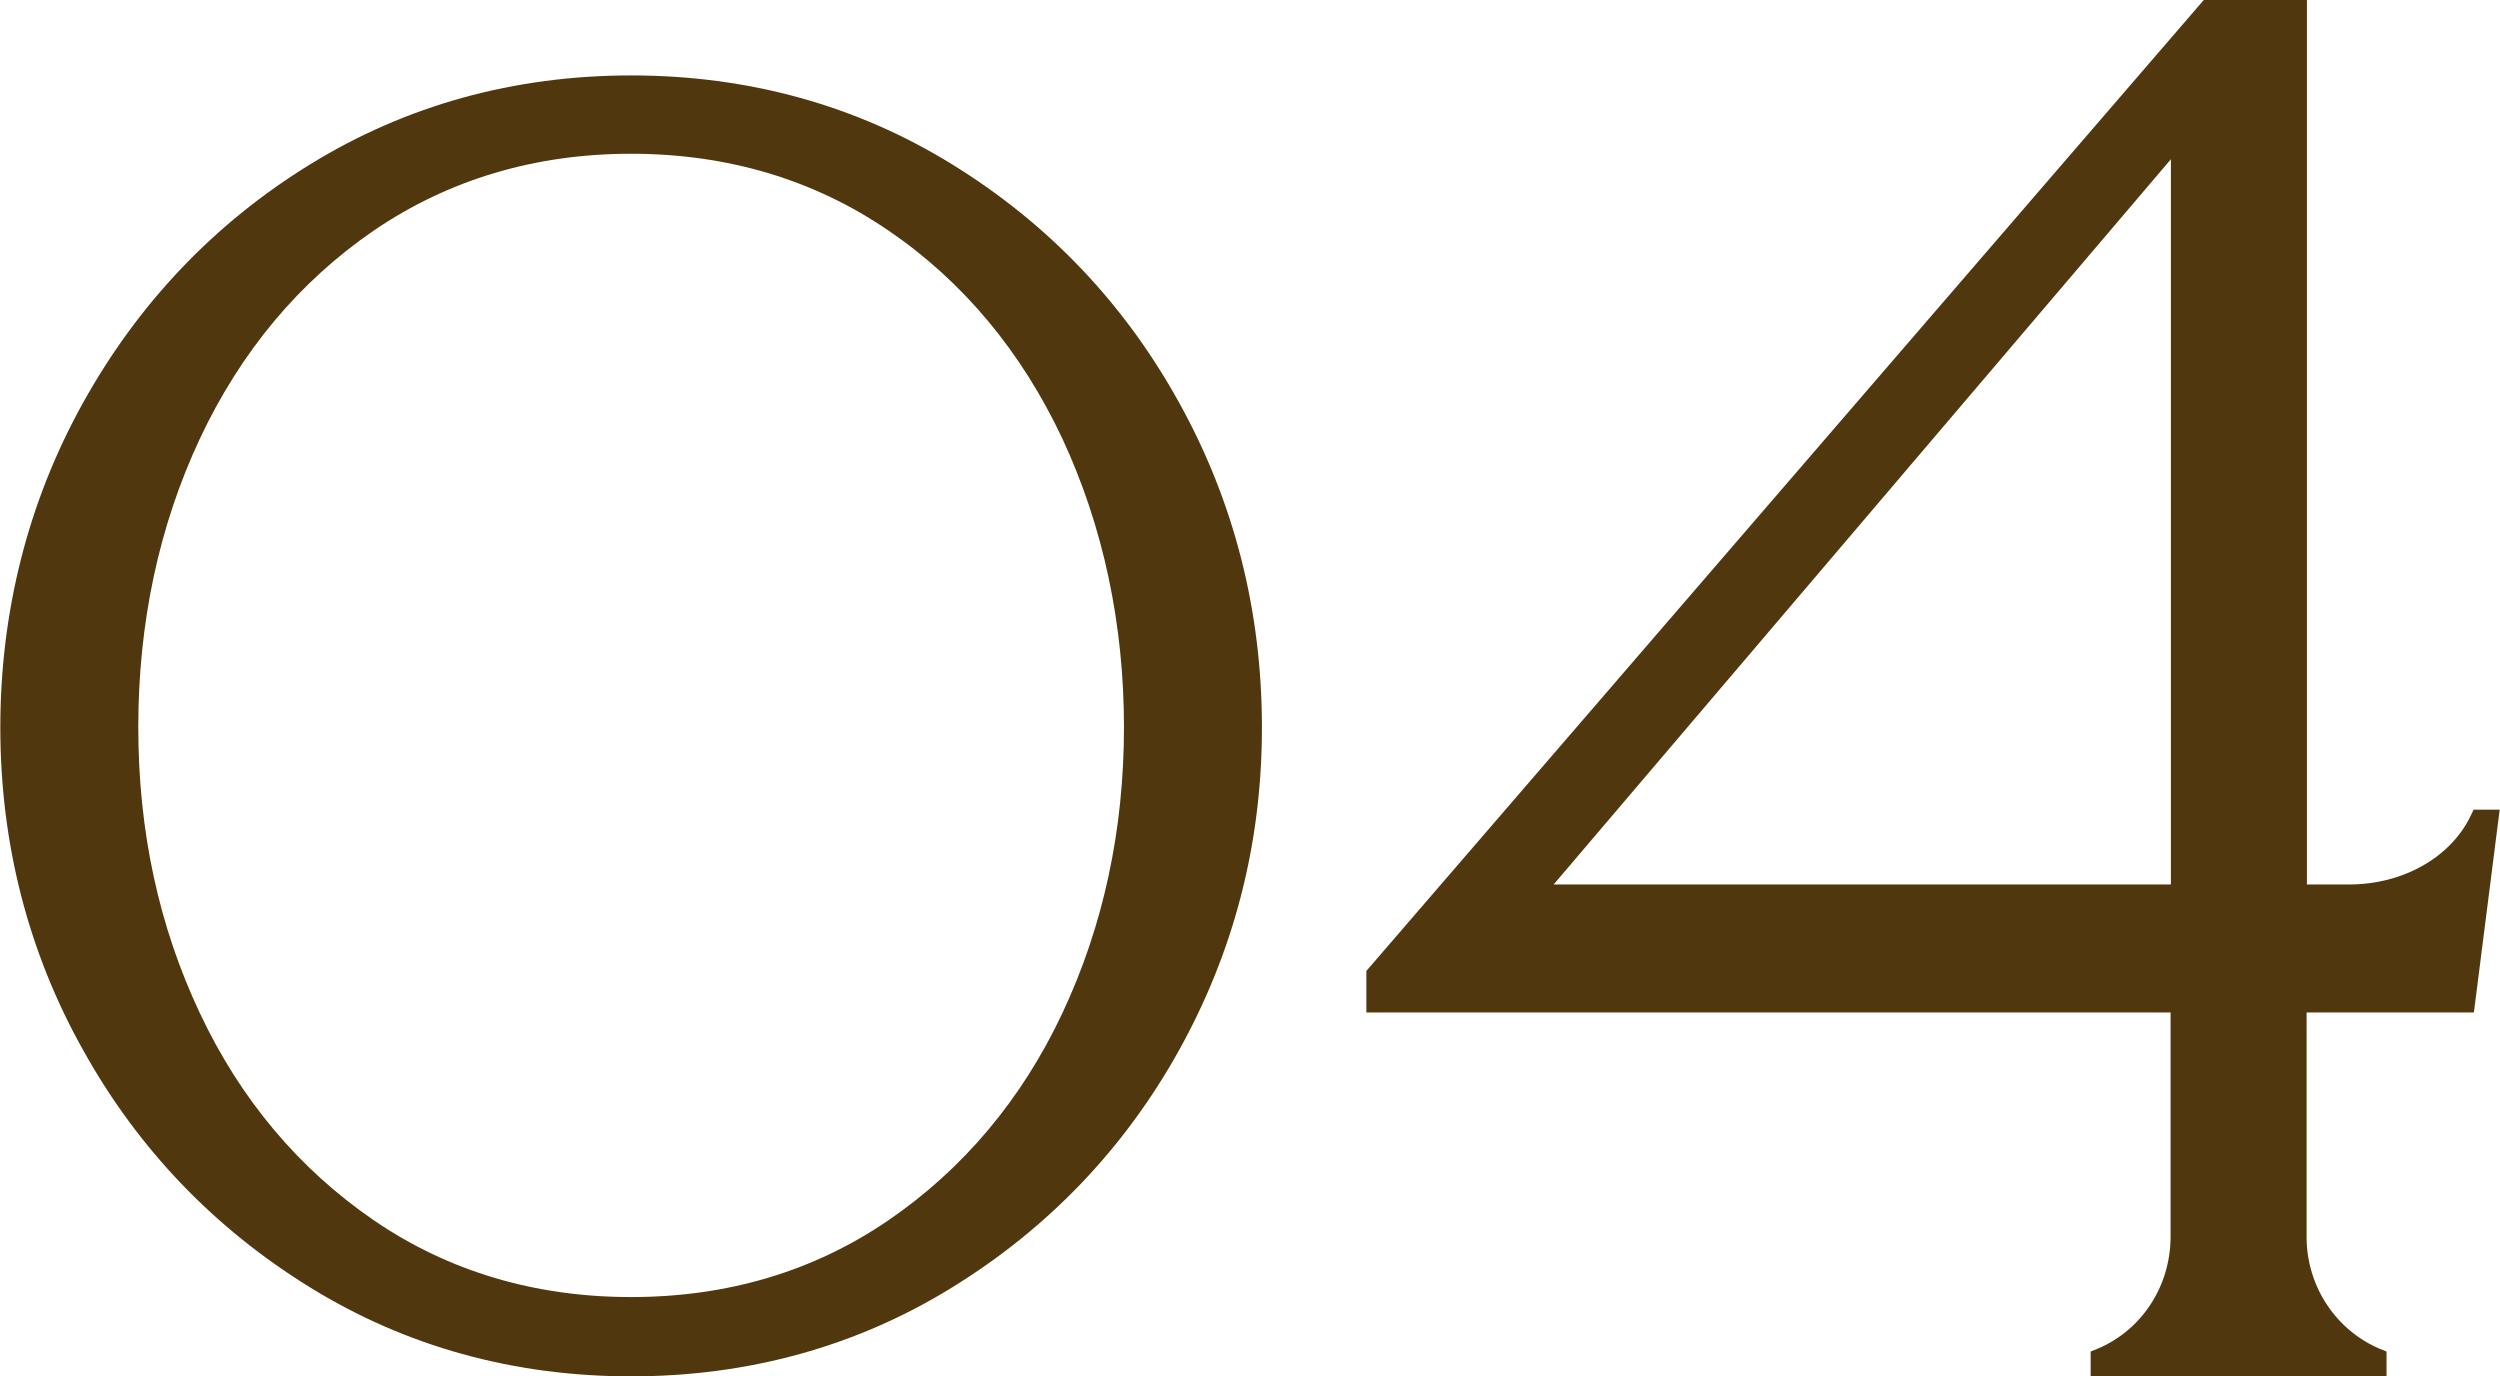 <svg viewBox="0 0 77.56 42.7" xmlns="http://www.w3.org/2000/svg"><g fill="#51370e"><path d="m19.58 42.7c-3.65 0-7-.93-9.96-2.76-2.97-1.83-5.34-4.3-7.04-7.36-1.71-3.05-2.57-6.42-2.57-10.01s.86-7.01 2.57-10.08c1.71-3.08 4.08-5.57 7.04-7.39 2.97-1.83 6.32-2.76 9.96-2.76s7 .93 9.96 2.76c2.97 1.83 5.34 4.31 7.04 7.39 1.71 3.08 2.57 6.47 2.57 10.08s-.87 6.95-2.57 10.01-4.07 5.53-7.04 7.36c-2.96 1.83-6.32 2.76-9.96 2.76zm0-37.93c-2.98 0-5.66.8-7.98 2.38-2.32 1.59-4.13 3.76-5.4 6.46-1.27 2.71-1.91 5.72-1.91 8.95s.64 6.18 1.91 8.87c1.26 2.68 3.08 4.84 5.4 6.43 2.31 1.58 4.99 2.38 7.98 2.38s5.67-.8 7.98-2.38c2.32-1.59 4.14-3.75 5.4-6.43 1.27-2.7 1.91-5.68 1.91-8.87s-.64-6.22-1.91-8.95c-1.27-2.7-3.08-4.88-5.4-6.46-2.31-1.58-5-2.38-7.98-2.38z"/><path d="m64.86 42.7v-.77l.2-.08c1.39-.58 2.28-1.95 2.28-3.49v-6.95h-24.95v-1.29l.08-.09 25.9-30.03h3.2v27.44h1.31c1.67 0 3.15-.84 3.77-2.13l.09-.19h.81l-.8 6.29h-5.19v7.04c.03 1.5.93 2.83 2.28 3.4l.2.08v.77h-9.19zm-16.66-15.26h19.15v-22.5s-19.15 22.5-19.15 22.5z"/></g></svg>